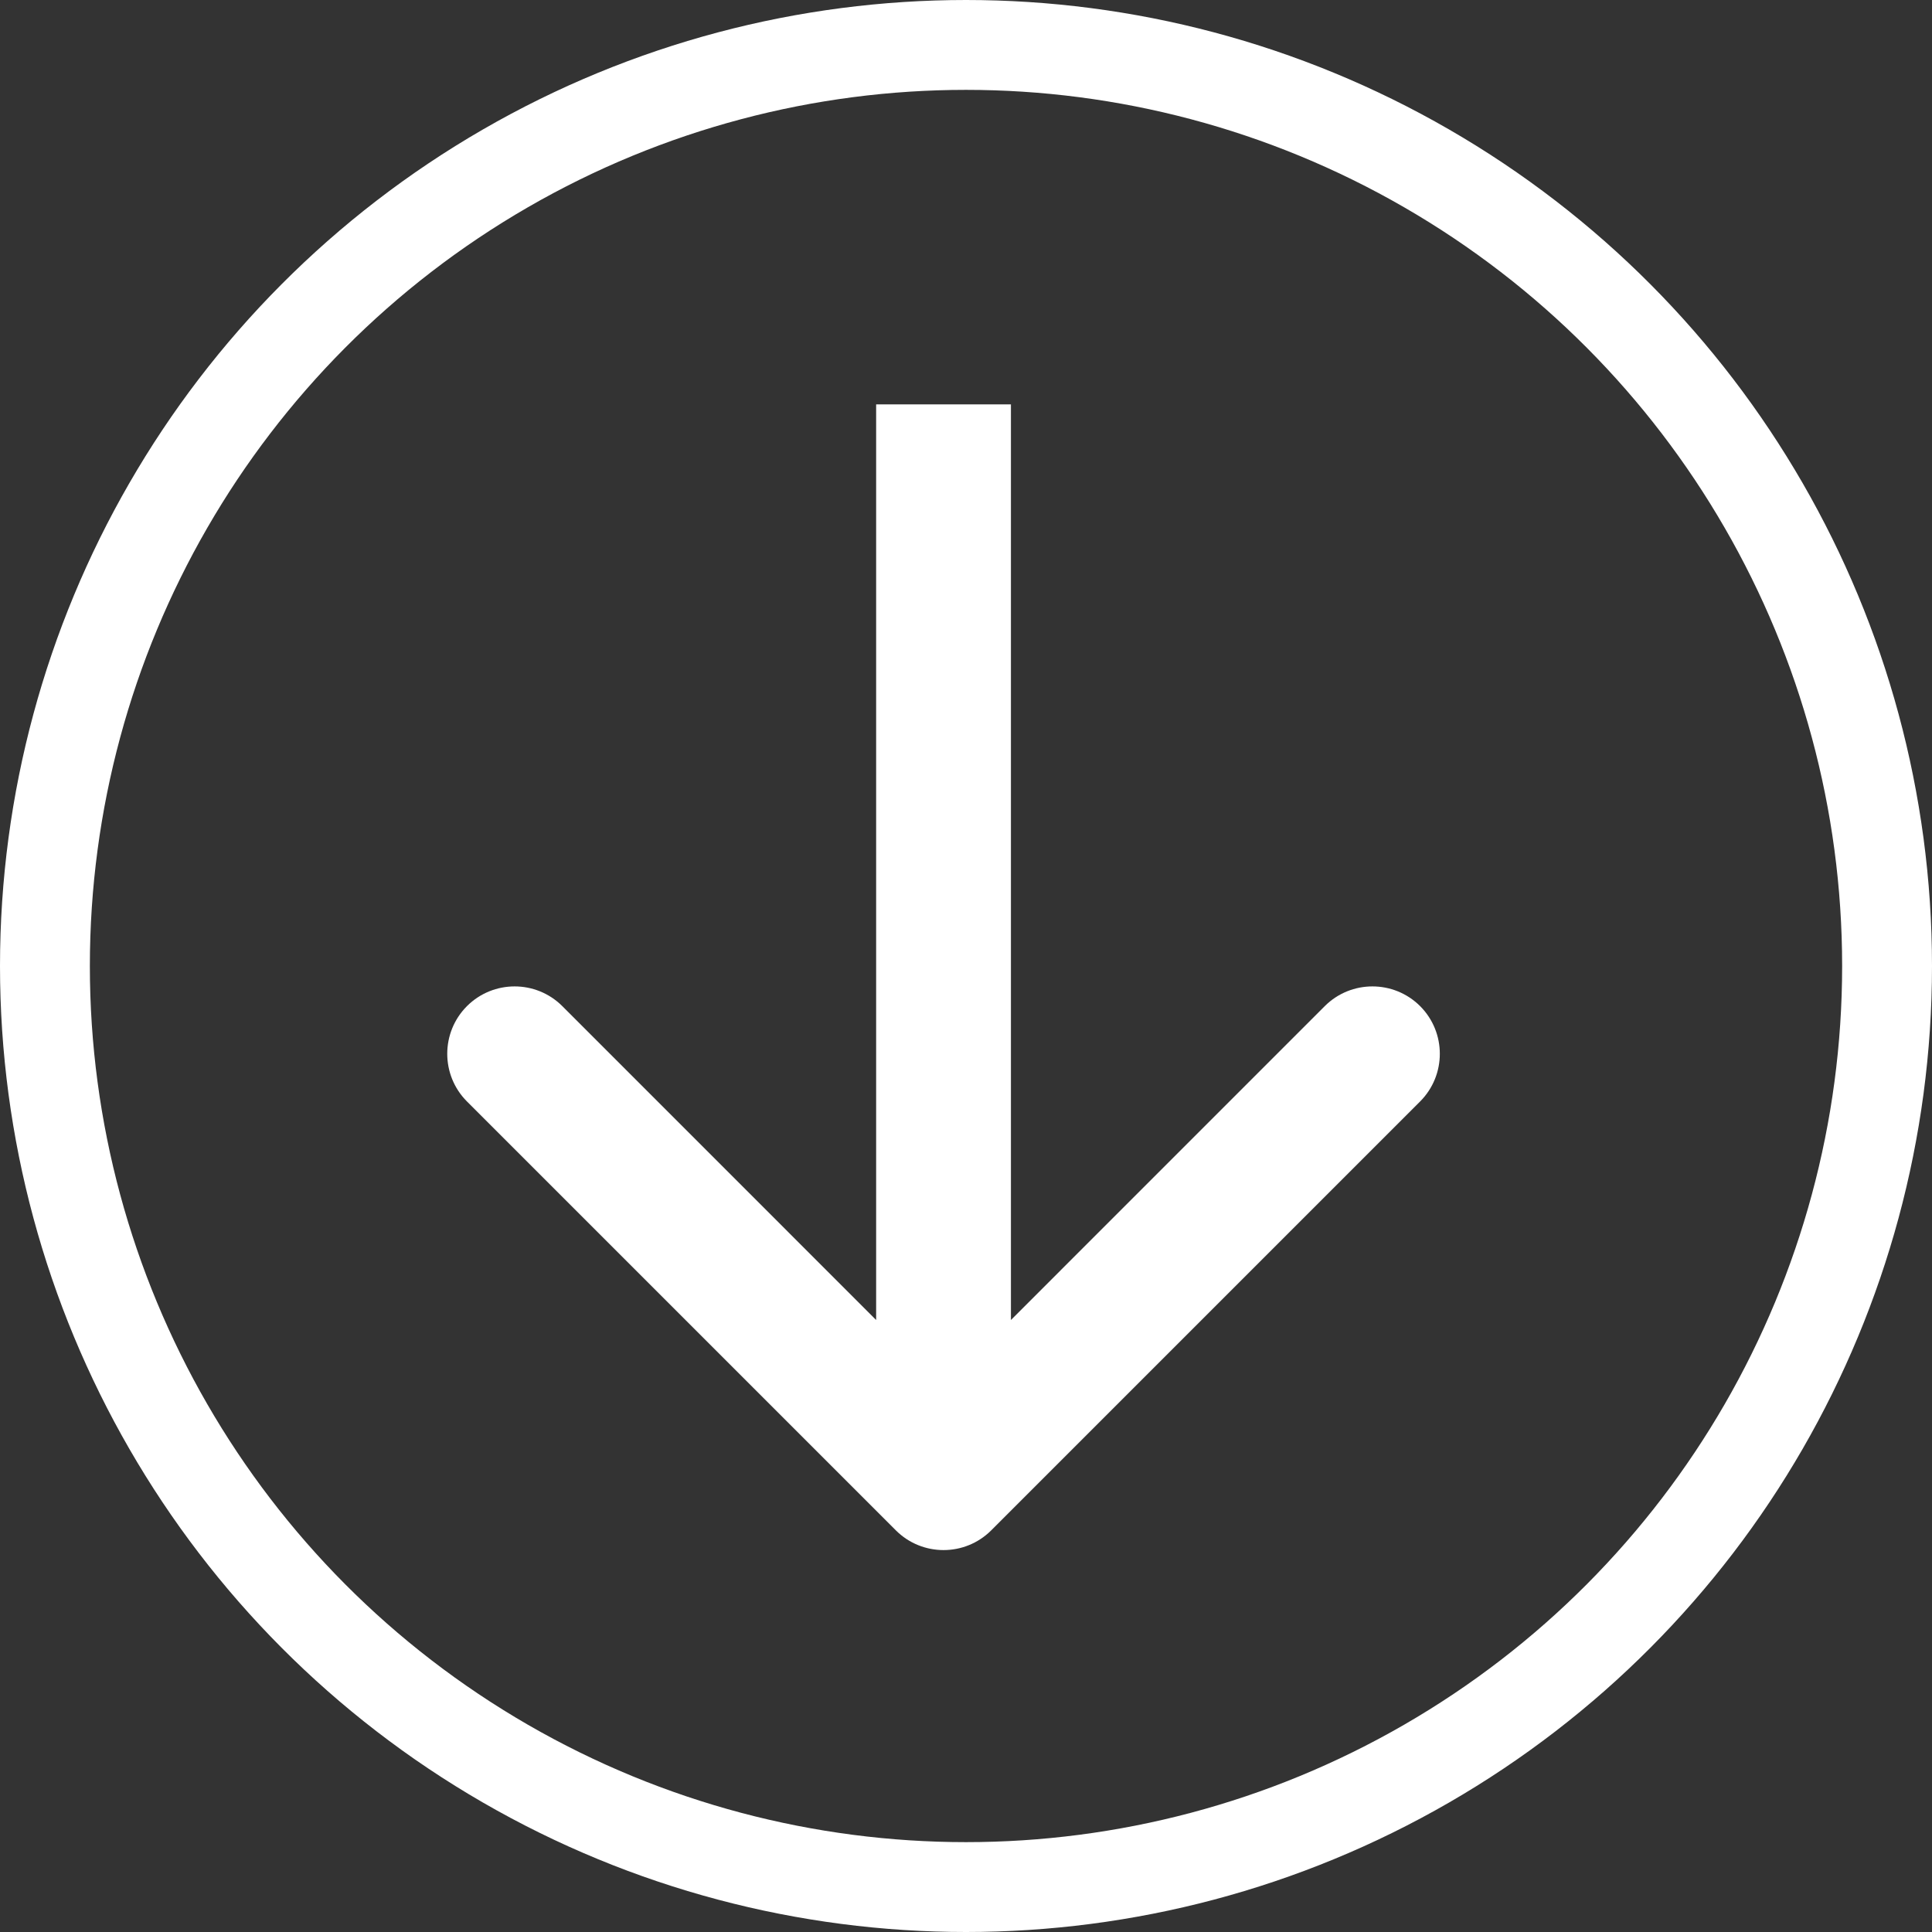 <?xml version="1.0" encoding="UTF-8"?> <svg xmlns="http://www.w3.org/2000/svg" width="43" height="43" viewBox="0 0 43 43" fill="none"><rect x="0" y="0" width="43" height="43" fill="#333333" stroke="none"/> <path d="M19.939 34.061C20.525 34.646 21.475 34.646 22.061 34.061L31.607 24.515C32.192 23.929 32.192 22.979 31.607 22.393C31.021 21.808 30.071 21.808 29.485 22.393L21 30.879L12.515 22.393C11.929 21.808 10.979 21.808 10.393 22.393C9.808 22.979 9.808 23.929 10.393 24.515L19.939 34.061ZM19.5 9L19.5 33L22.5 33L22.5 9L19.5 9Z" fill="white"></path> <circle cx="21.5" cy="21.5" r="20.5" stroke="white" stroke-width="2"></circle> </svg> 